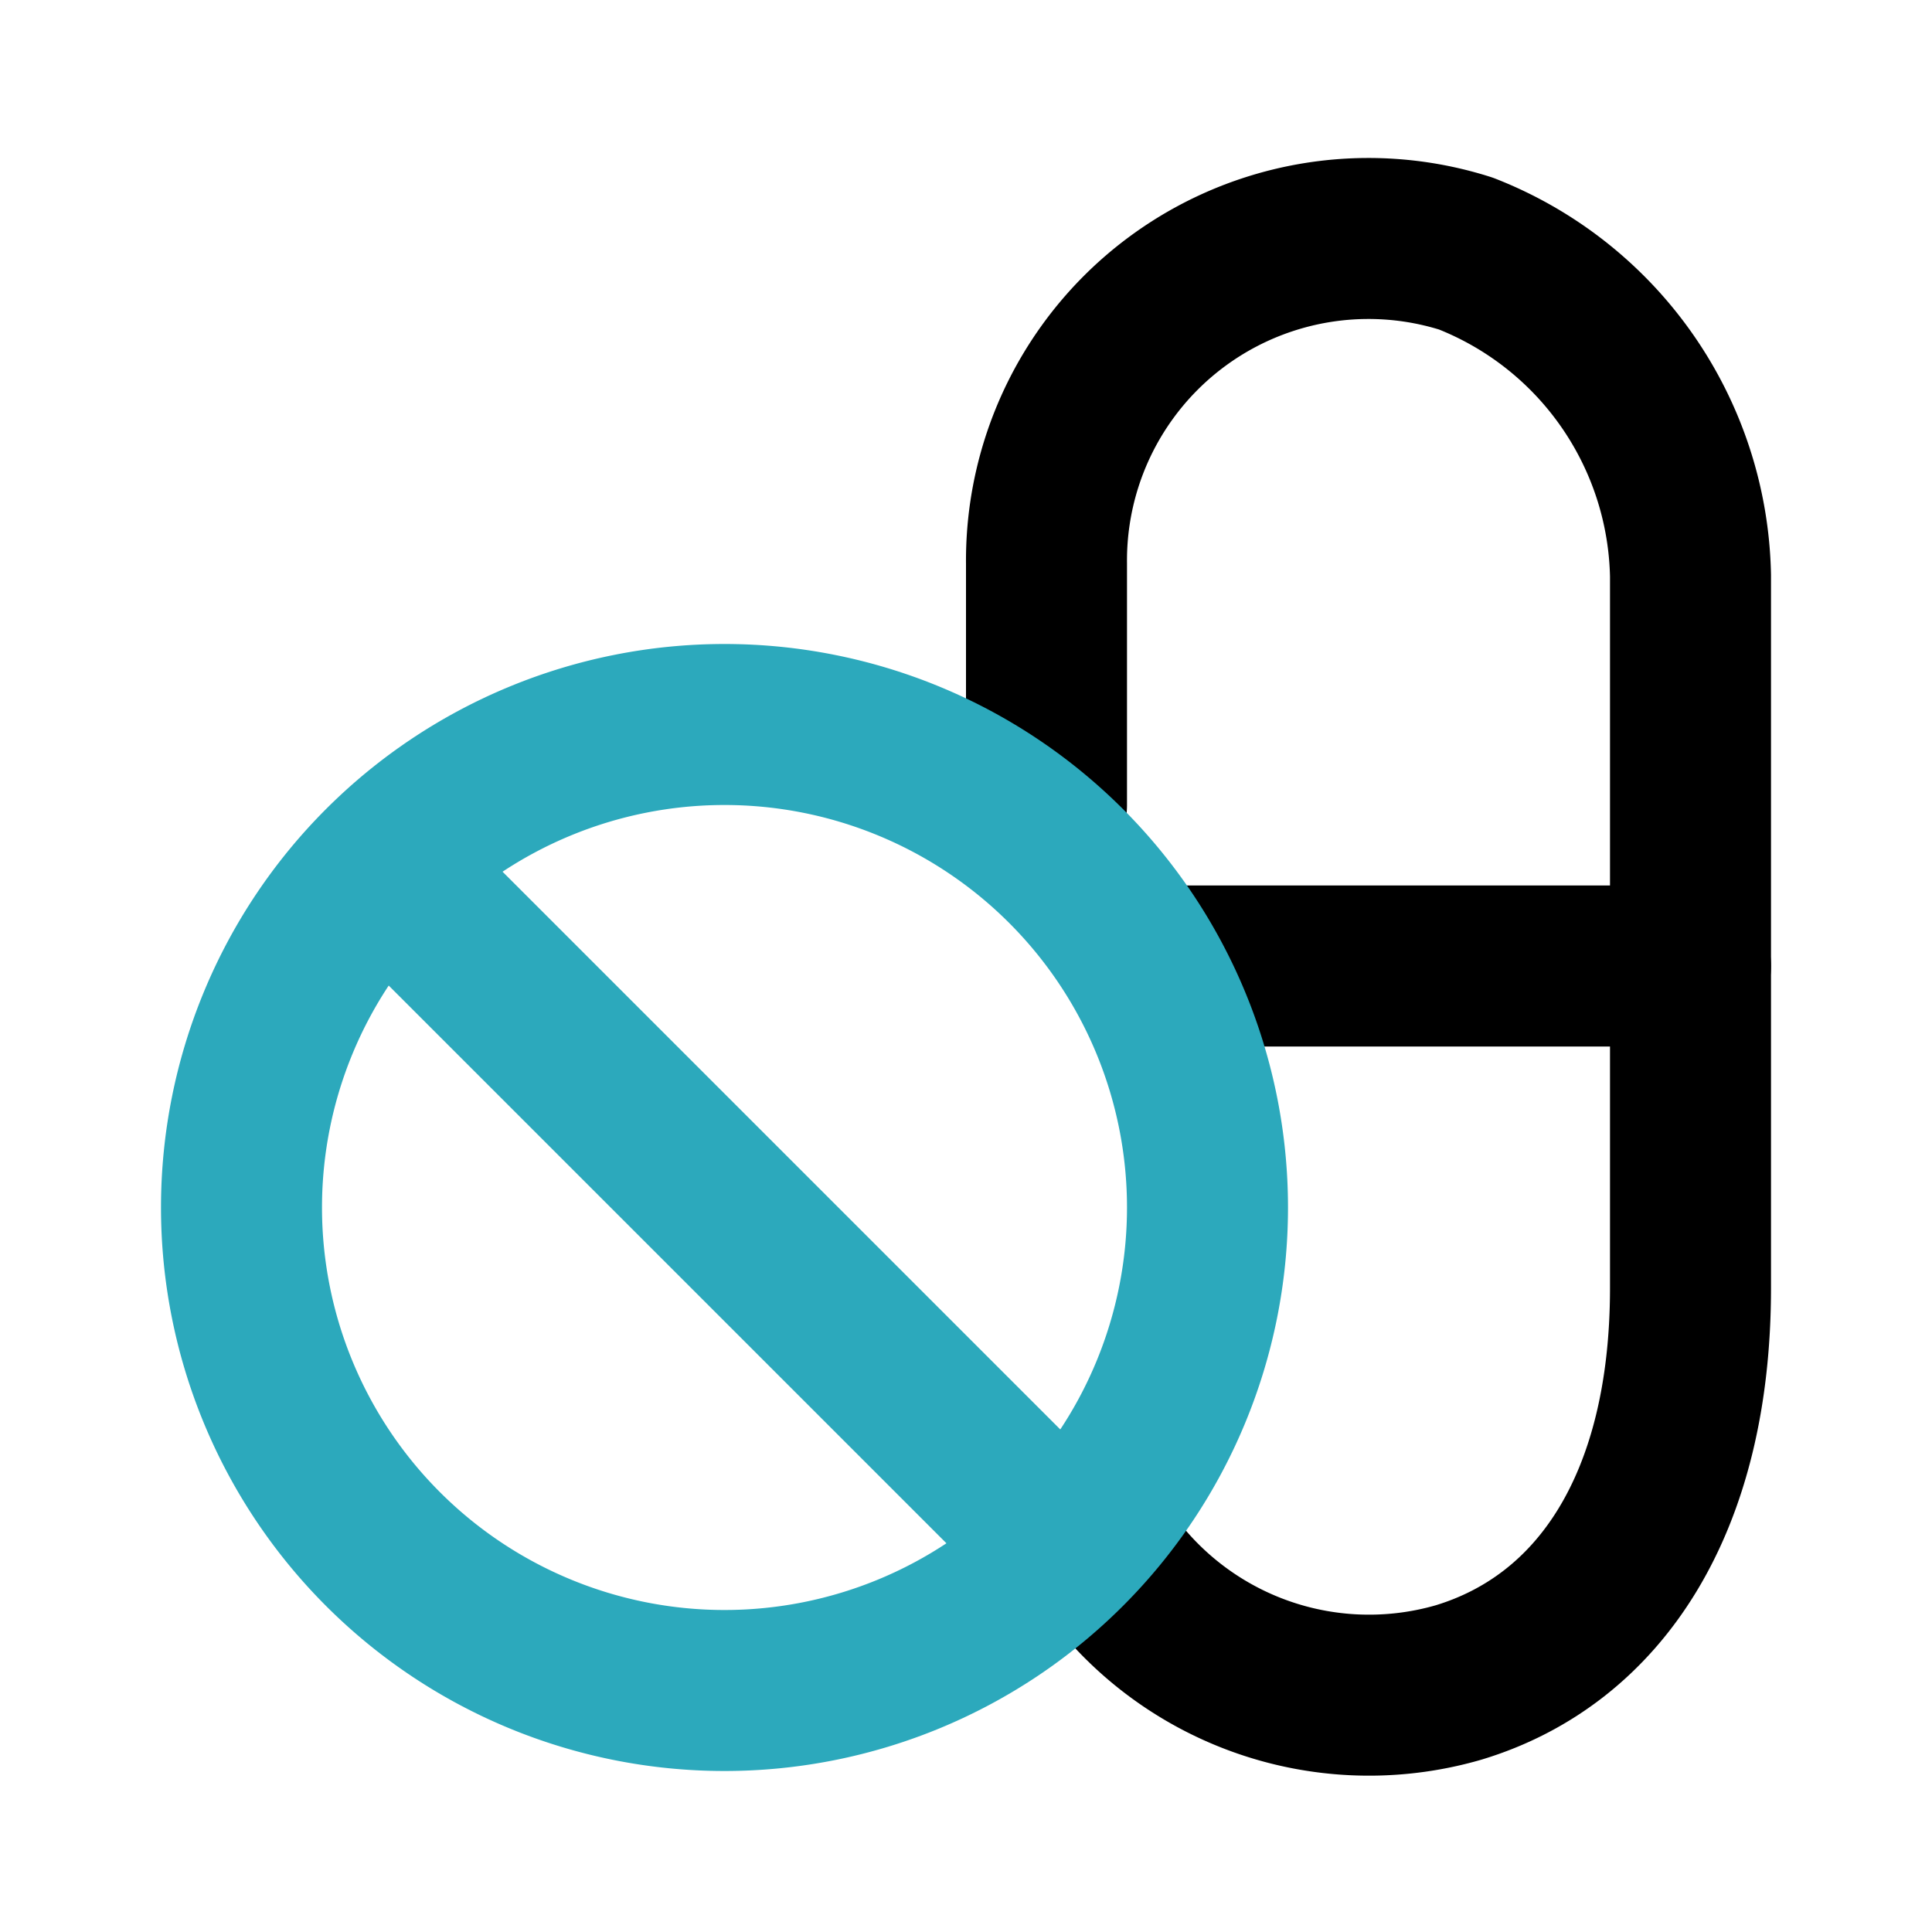 <?xml version="1.0" encoding="utf-8"?>
<svg fill="#000000" width="800px" height="800px" viewBox="0 0 24 24" id="capsule-pills" data-name="Line Color" xmlns="http://www.w3.org/2000/svg" class="icon line-color"><path id="primary" d="M13.51,19a4,4,0,0,0,4.61,1.9C19.87,20.37,21,18.68,21,16V7.15a4.39,4.39,0,0,0-2.79-4A4,4,0,0,0,13,7v3" style="fill: none; stroke: rgb(0, 0, 0); stroke-linecap: round; stroke-linejoin: round; stroke-width: 2;"></path><line id="primary-2" data-name="primary" x1="14.32" y1="12" x2="21" y2="12" style="fill: none; stroke: rgb(0, 0, 0); stroke-linecap: round; stroke-linejoin: round; stroke-width: 2;"></line><path id="secondary" d="M9,9a6,6,0,1,1-6,6A6,6,0,0,1,9,9ZM5,11l8,8" style="fill: none; stroke: rgb(44, 169, 188); stroke-linecap: round; stroke-linejoin: round; stroke-width: 2;"></path></svg>